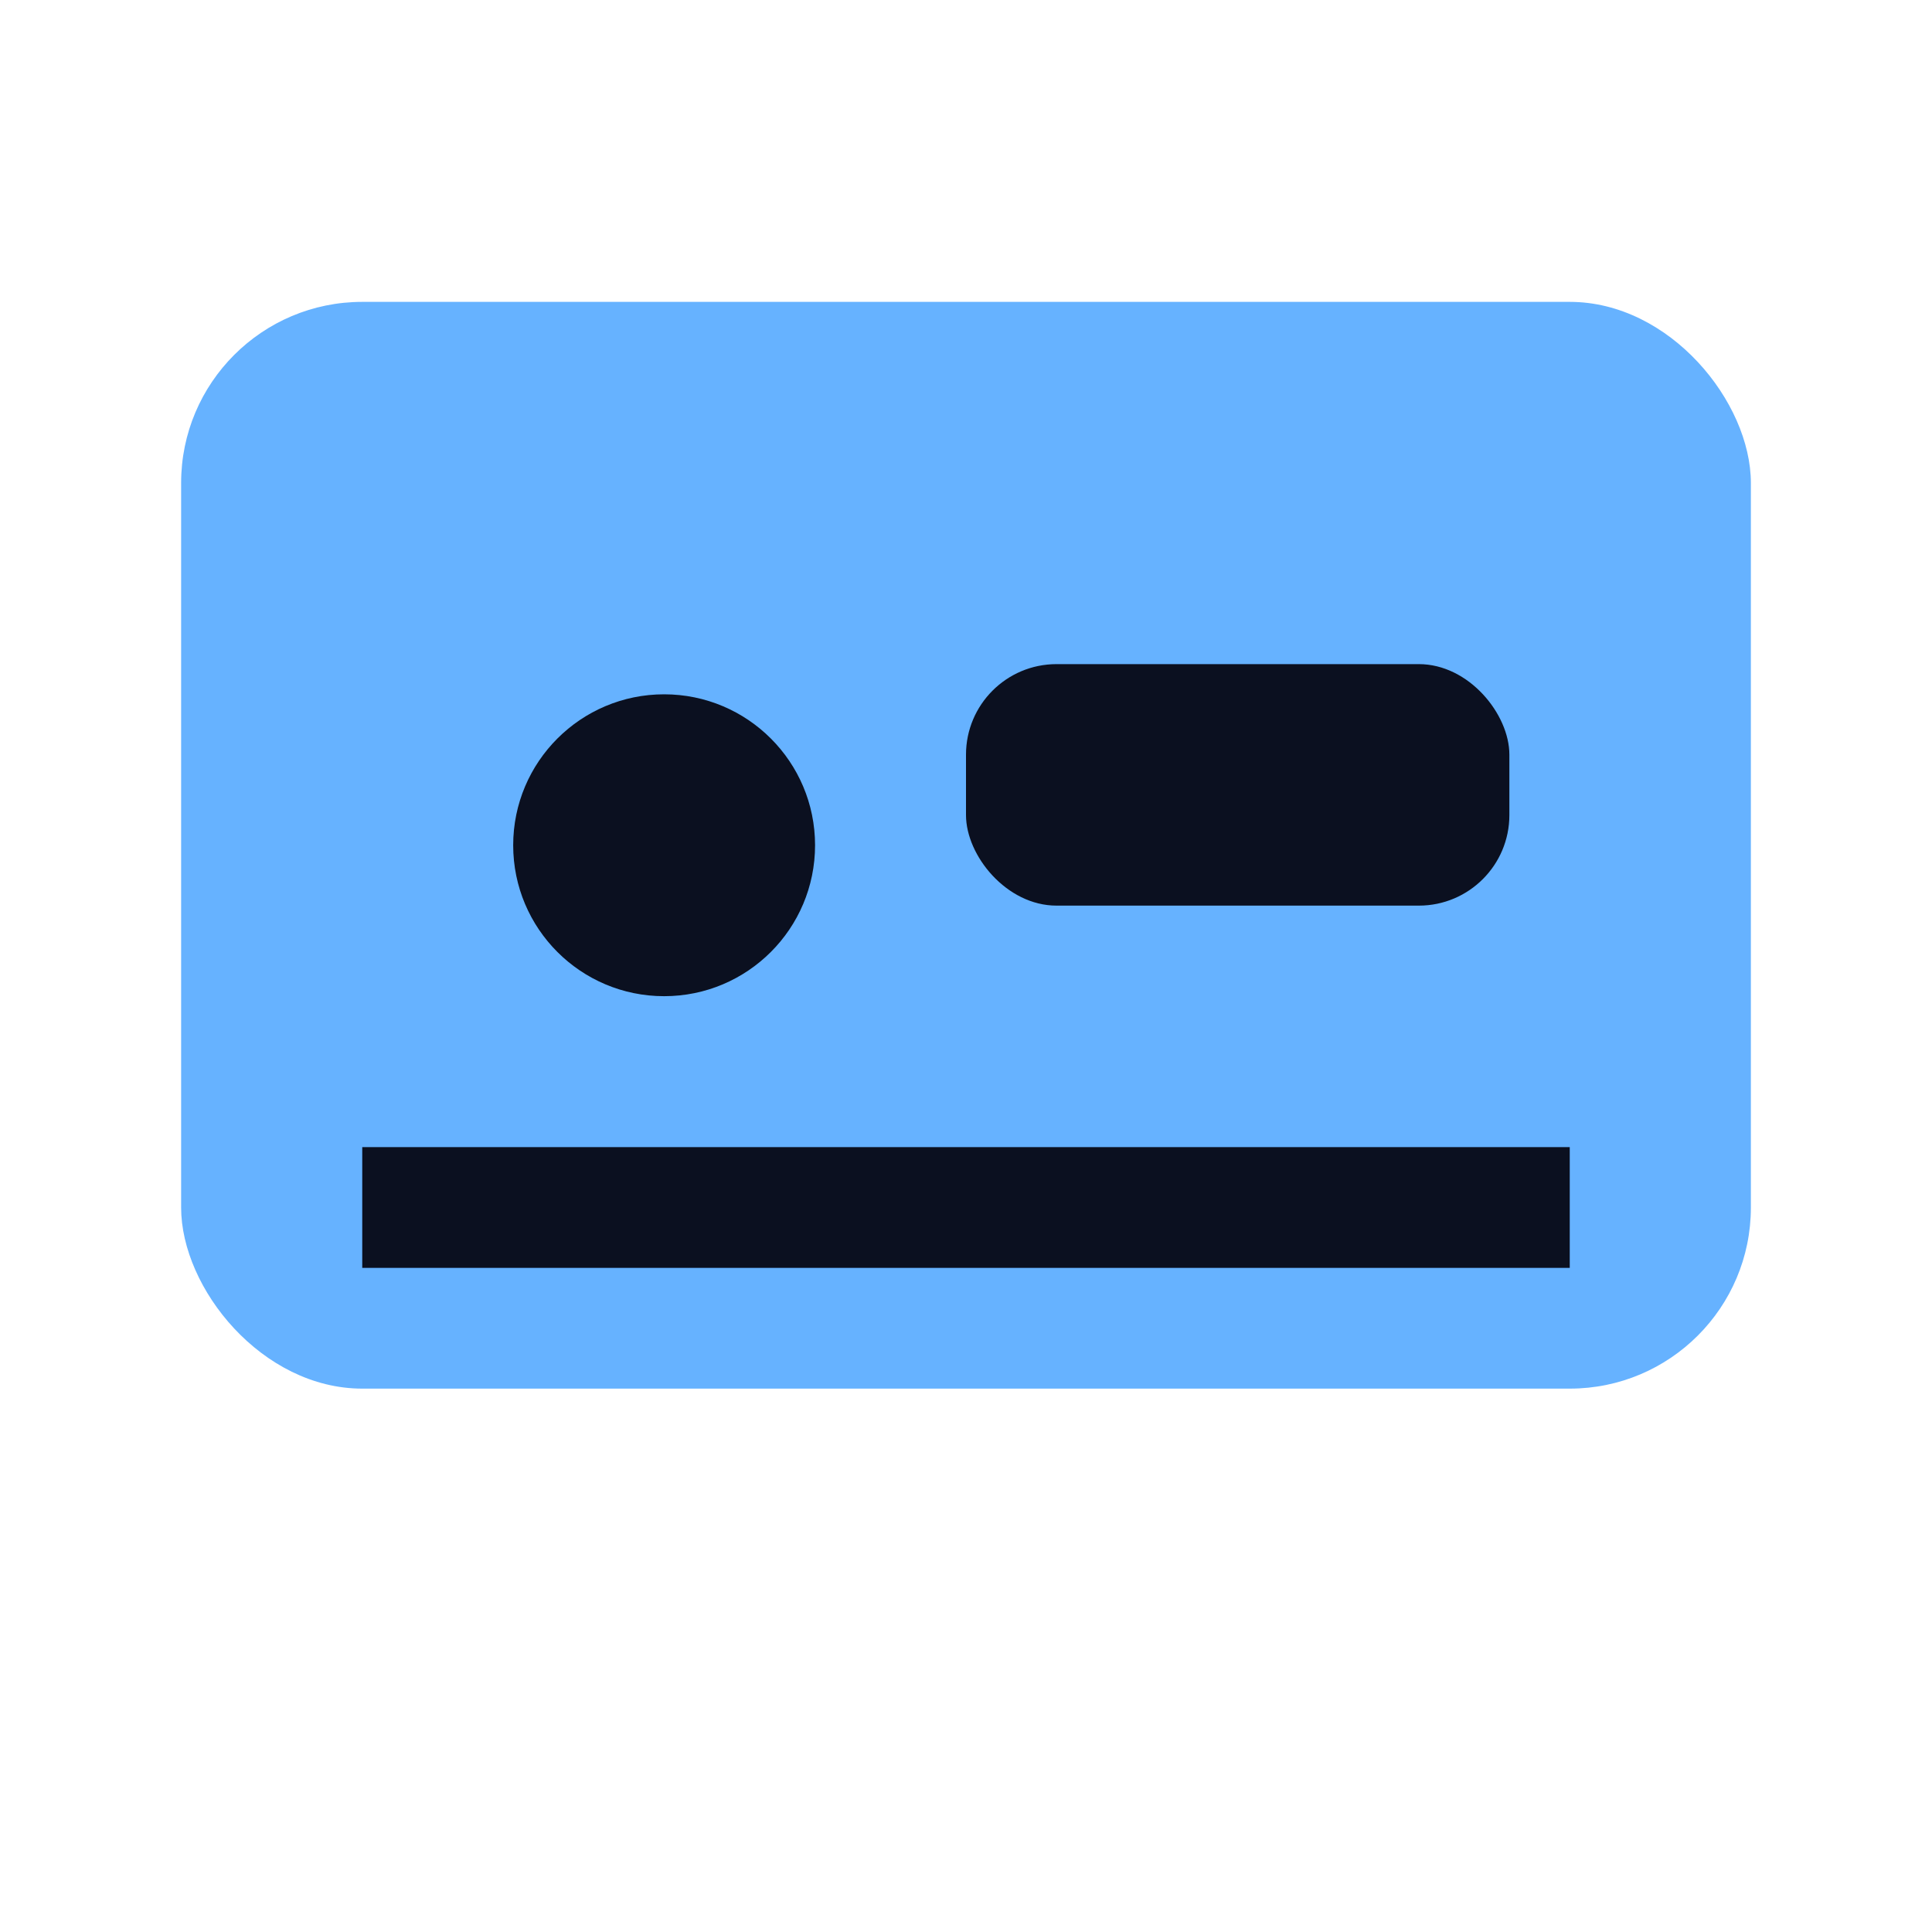 <svg xmlns="http://www.w3.org/2000/svg" viewBox="0 0 64 64"><rect x="6" y="10" width="52" height="36" rx="6" fill="#66B2FF"/><path d="M12 40h40" stroke="#0b1020" stroke-width="4"/><circle cx="22" cy="28" r="5" fill="#0b1020"/><rect x="32" y="22" width="18" height="8" rx="3" fill="#0b1020"/></svg>